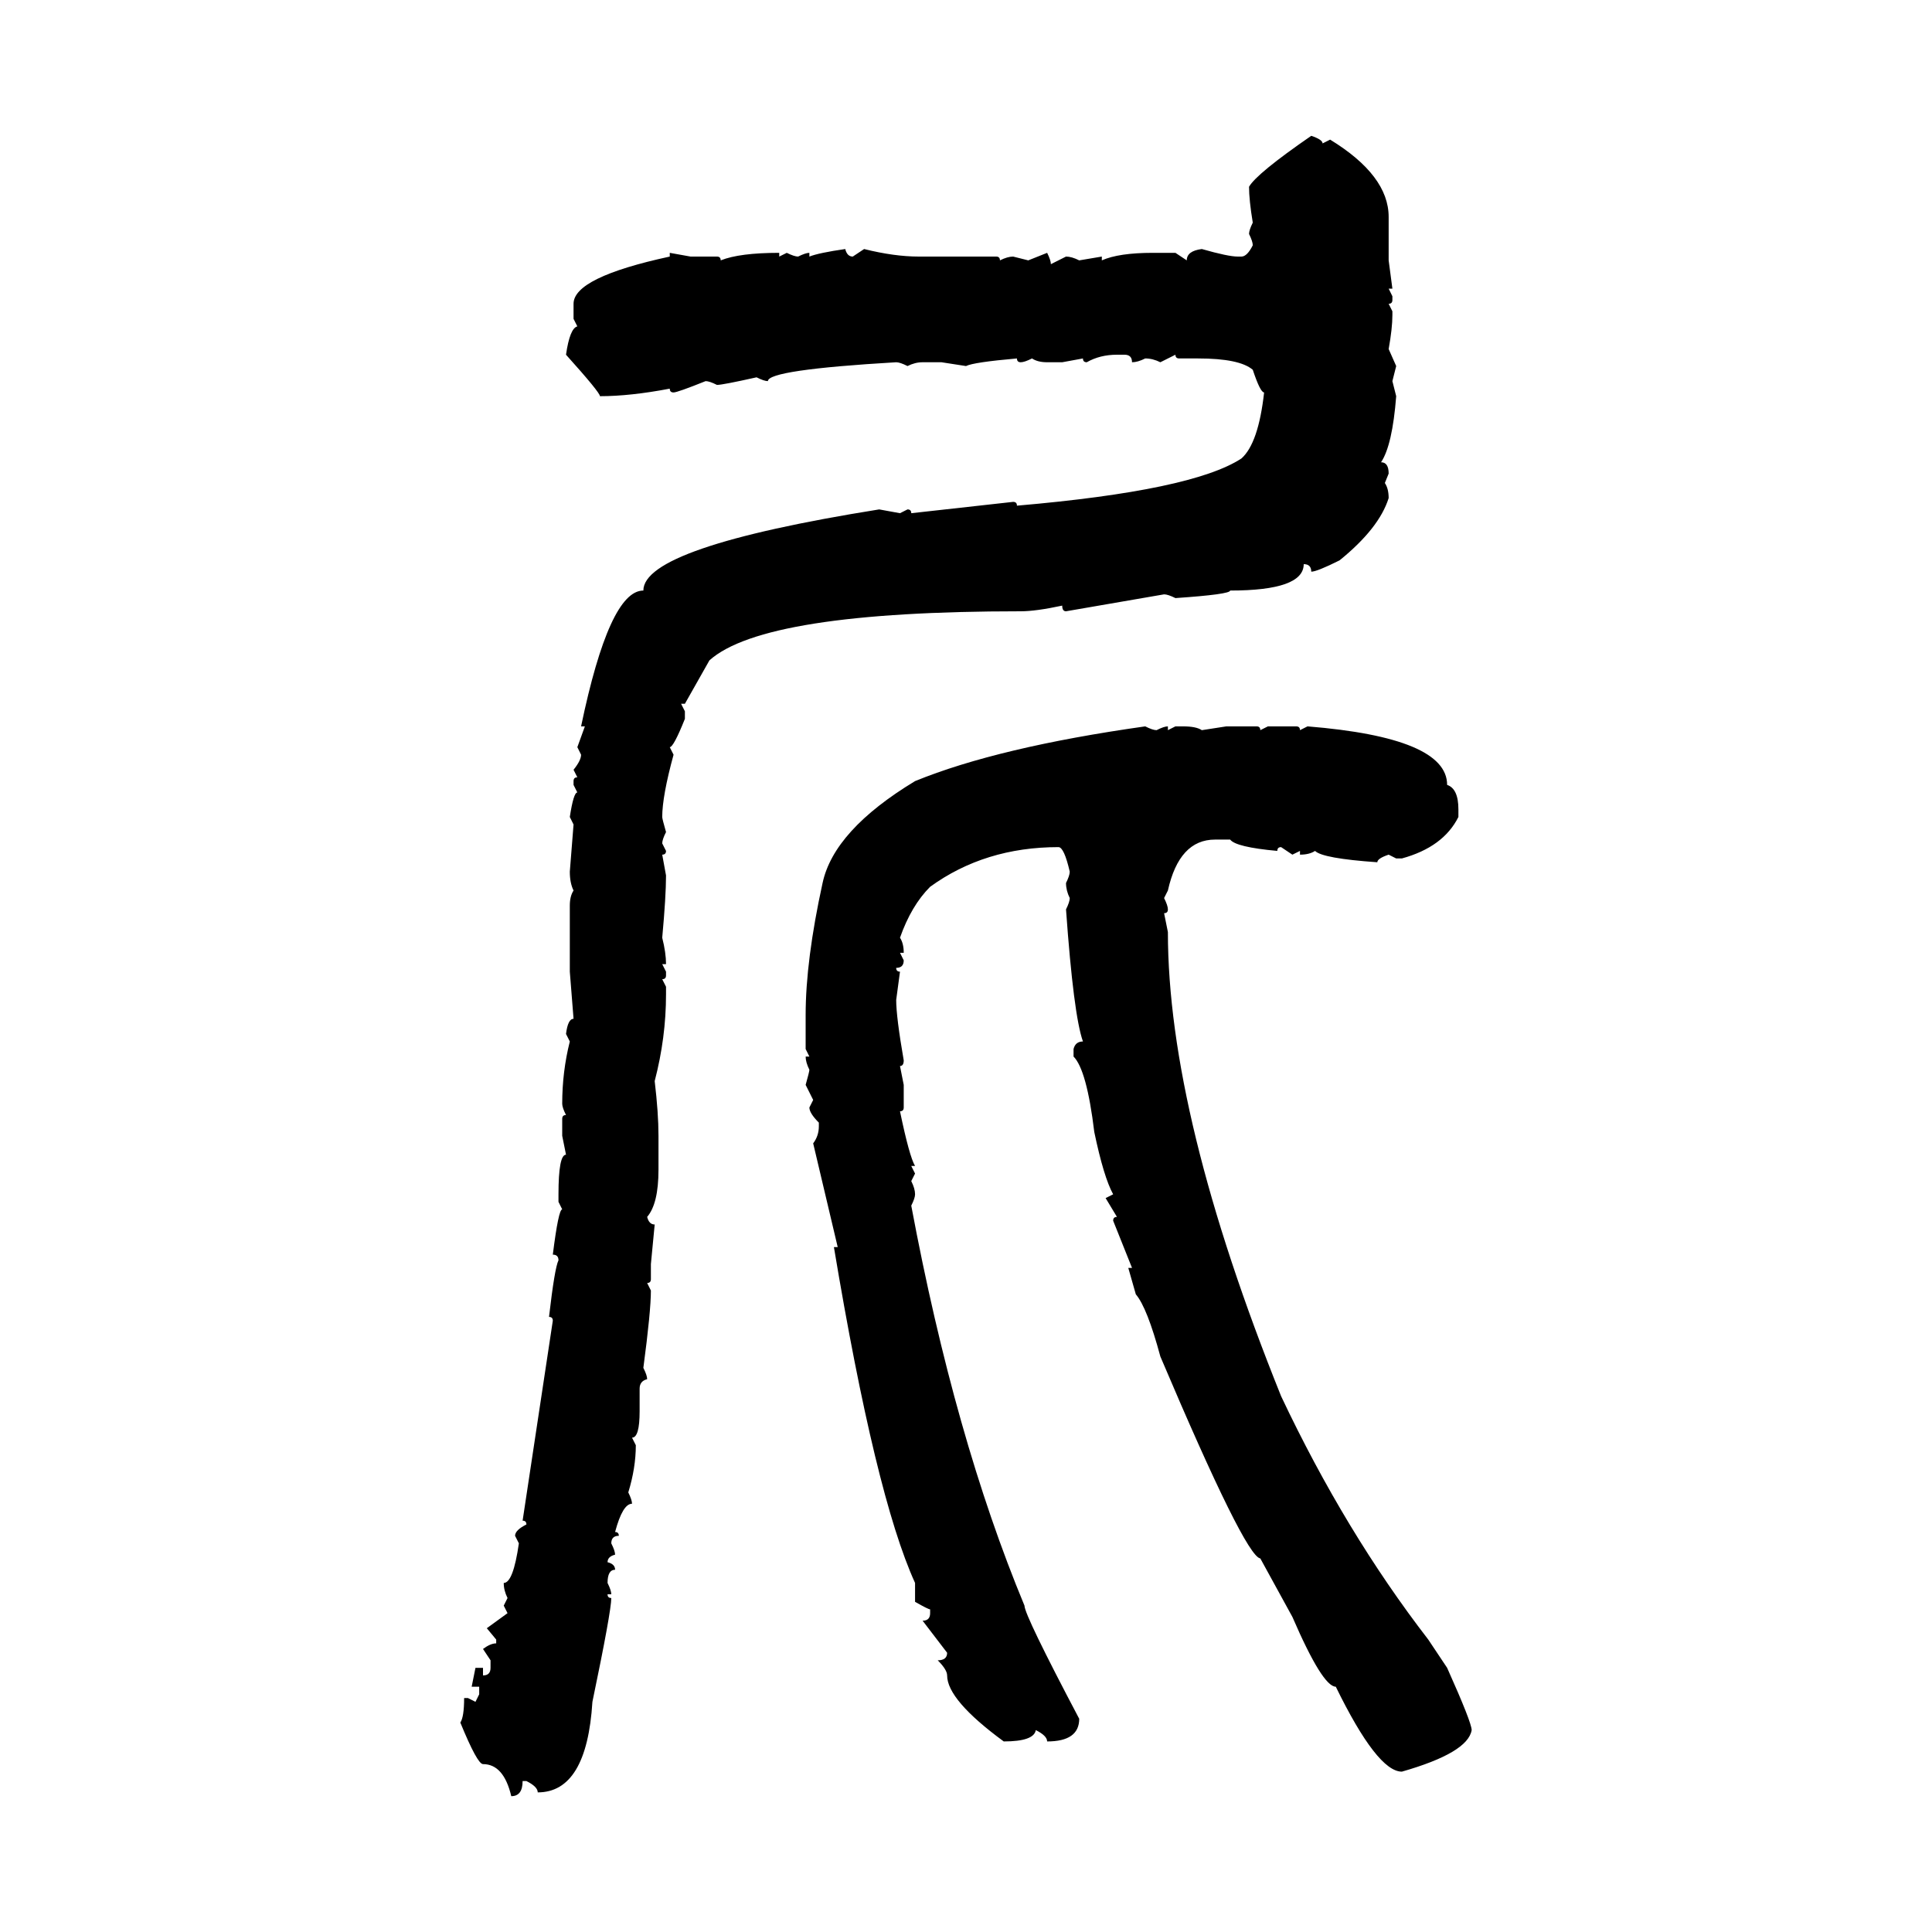 <svg xmlns="http://www.w3.org/2000/svg" xmlns:xlink="http://www.w3.org/1999/xlink" width="300" height="300"><path d="M203.61 21.09L203.61 21.09Q205.37 21.68 205.37 22.27L205.37 22.27L206.54 21.68Q215.63 27.25 215.63 33.69L215.63 33.69L215.63 40.43L216.21 44.82L215.63 44.82L216.21 46.00L216.21 46.58Q216.21 47.17 215.63 47.17L215.63 47.17L216.21 48.34L216.21 48.93Q216.21 50.98 215.63 54.20L215.63 54.20L216.80 56.84L216.21 59.18L216.80 61.52Q216.21 69.14 214.45 71.78L214.45 71.78Q215.63 71.78 215.63 73.54L215.63 73.54L215.04 75Q215.63 75.88 215.63 77.34L215.63 77.34Q214.16 82.03 208.01 87.01L208.01 87.01Q204.49 88.77 203.61 88.77L203.61 88.77Q203.61 87.60 202.44 87.60L202.44 87.60Q202.44 91.70 191.02 91.70L191.02 91.70Q191.02 92.29 182.52 92.87L182.52 92.87Q181.35 92.29 180.76 92.29L180.76 92.29L165.53 94.92Q164.94 94.92 164.94 94.04L164.94 94.04Q160.84 94.92 158.50 94.92L158.50 94.92Q118.65 94.92 110.16 102.54L110.16 102.54L106.35 109.28L105.76 109.28L106.35 110.45L106.35 111.62Q104.59 116.02 104.00 116.02L104.00 116.02L104.59 117.19Q102.83 123.63 102.83 126.86L102.83 126.86Q102.83 127.15 103.42 129.20L103.42 129.20Q102.83 130.37 102.83 130.96L102.83 130.96L103.42 132.13Q103.42 132.71 102.83 132.71L102.83 132.71L103.42 135.94Q103.42 139.16 102.83 145.61L102.83 145.61Q103.42 147.95 103.42 149.71L103.42 149.71L102.83 149.71L103.42 150.88L103.42 151.46Q103.42 152.05 102.83 152.05L102.83 152.05L103.42 153.22L103.42 154.39Q103.42 161.13 101.66 167.87L101.66 167.87Q102.25 172.85 102.25 176.37L102.25 176.37L102.25 181.64Q102.25 186.91 100.49 188.96L100.49 188.96Q100.78 190.14 101.66 190.14L101.66 190.14L101.07 196.29L101.07 198.63Q101.07 199.22 100.49 199.22L100.49 199.22L101.07 200.39Q101.07 203.61 99.90 212.40L99.90 212.40Q100.49 213.57 100.49 214.16L100.49 214.16Q99.32 214.45 99.32 215.63L99.32 215.63L99.32 219.14Q99.32 223.24 98.14 223.24L98.14 223.24L98.73 224.41Q98.73 227.93 97.56 231.74L97.56 231.74Q98.14 232.91 98.14 233.50L98.14 233.50Q96.68 233.50 95.51 237.89L95.51 237.89Q96.09 237.89 96.09 238.48L96.09 238.48Q94.92 238.48 94.92 239.65L94.92 239.65Q95.51 240.82 95.51 241.41L95.51 241.41Q94.34 241.70 94.34 242.58L94.34 242.58Q95.51 242.87 95.51 243.75L95.51 243.75Q94.34 243.75 94.34 245.80L94.34 245.80Q94.92 246.97 94.92 247.56L94.92 247.56L94.34 247.56Q94.34 248.14 94.92 248.14L94.92 248.14Q94.92 250.20 91.99 264.26L91.99 264.26Q91.11 278.32 83.50 278.32L83.50 278.32Q83.50 277.44 81.74 276.56L81.74 276.56L81.15 276.56Q81.15 278.91 79.39 278.91L79.39 278.91Q78.22 273.93 75 273.93L75 273.93Q74.12 273.93 71.48 267.48L71.48 267.48Q72.07 266.60 72.07 263.67L72.07 263.67L72.66 263.67L73.83 264.26L74.41 263.09L74.41 261.91L73.24 261.91L73.83 258.98L75 258.98L75 260.16Q76.17 260.16 76.17 258.98L76.17 258.98L76.17 257.81L75 256.05Q76.17 255.18 77.05 255.18L77.05 255.18L77.05 254.59L75.59 252.83L78.81 250.49L78.22 249.32L78.81 248.14Q78.22 246.97 78.22 245.80L78.22 245.80Q79.69 245.80 80.57 239.65L80.57 239.65L79.98 238.48Q79.98 237.60 81.74 236.72L81.74 236.72Q81.74 236.13 81.15 236.13L81.15 236.13L85.84 205.08Q85.84 204.49 85.25 204.49L85.25 204.49Q86.13 196.88 86.72 195.70L86.72 195.70Q86.72 194.82 85.84 194.82L85.84 194.82Q86.72 187.79 87.30 187.79L87.30 187.79L86.72 186.62L86.72 185.45Q86.72 179.30 87.89 179.30L87.89 179.30L87.30 176.37L87.30 173.73Q87.30 173.14 87.89 173.14L87.89 173.14Q87.30 171.97 87.30 171.39L87.30 171.39Q87.30 166.41 88.48 161.72L88.48 161.72L87.89 160.55Q88.18 158.20 89.06 158.20L89.06 158.20L88.48 150.88L88.48 140.63Q88.48 139.16 89.06 138.28L89.06 138.28Q88.48 137.11 88.48 135.35L88.48 135.35L89.06 128.03L88.48 126.86Q89.06 123.05 89.65 123.05L89.65 123.05L89.06 121.88L89.06 121.29Q89.06 120.70 89.65 120.70L89.65 120.70L89.06 119.53Q90.23 118.07 90.23 117.19L90.23 117.19L89.65 116.02L90.82 112.79L90.23 112.79Q94.63 91.70 99.90 91.70L99.90 91.70Q99.90 84.96 136.52 79.10L136.52 79.10L139.75 79.69L140.92 79.10Q141.50 79.10 141.50 79.69L141.50 79.69L157.32 77.93Q157.91 77.93 157.91 78.52L157.91 78.52Q185.16 76.17 192.77 71.19L192.77 71.19Q195.41 68.85 196.29 60.94L196.29 60.94Q195.70 60.94 194.53 57.42L194.53 57.42Q192.48 55.66 186.04 55.66L186.04 55.66L183.11 55.66Q182.52 55.66 182.52 55.08L182.52 55.08L180.18 56.25Q179.00 55.66 177.83 55.66L177.83 55.66Q176.66 56.25 175.78 56.25L175.78 56.25Q175.78 55.08 174.61 55.08L174.61 55.08L173.44 55.08Q170.80 55.08 168.75 56.25L168.75 56.25Q168.16 56.25 168.16 55.66L168.16 55.66L164.94 56.25L162.60 56.25Q161.13 56.25 160.25 55.66L160.25 55.66Q159.08 56.25 158.50 56.25L158.50 56.25Q157.91 56.25 157.91 55.66L157.91 55.66Q151.17 56.25 150 56.84L150 56.84L146.19 56.25L143.26 56.25Q142.09 56.25 140.92 56.84L140.92 56.84Q139.75 56.25 139.16 56.25L139.16 56.25Q119.24 57.42 119.24 59.18L119.24 59.18Q118.65 59.18 117.48 58.59L117.48 58.59Q112.21 59.77 111.33 59.77L111.33 59.77Q110.16 59.18 109.57 59.18L109.57 59.18Q105.18 60.94 104.59 60.94L104.59 60.94Q104.00 60.94 104.00 60.35L104.00 60.35Q97.85 61.52 93.16 61.52L93.16 61.52Q93.16 60.94 87.89 55.08L87.89 55.08Q88.48 50.98 89.65 50.68L89.65 50.68L89.06 49.51L89.06 47.17Q89.06 43.07 104.00 39.84L104.00 39.84L104.00 39.26L107.23 39.84L111.33 39.84Q111.91 39.84 111.91 40.43L111.91 40.43Q114.84 39.26 121.00 39.26L121.00 39.26L121.00 39.84L122.17 39.26Q123.34 39.84 123.93 39.84L123.93 39.84Q125.10 39.26 125.68 39.26L125.68 39.26L125.68 39.84Q127.15 39.26 131.25 38.67L131.25 38.67Q131.54 39.84 132.42 39.84L132.42 39.84L134.18 38.67Q138.87 39.84 142.68 39.84L142.68 39.84L154.69 39.84Q155.27 39.84 155.27 40.43L155.27 40.43Q156.45 39.84 157.32 39.84L157.32 39.84L159.67 40.43L162.60 39.26Q163.18 40.43 163.18 41.02L163.18 41.02L165.53 39.84Q166.41 39.84 167.58 40.43L167.58 40.43L171.09 39.84L171.09 40.43Q173.73 39.26 179.00 39.26L179.00 39.26L182.52 39.26L184.28 40.43Q184.28 38.96 186.62 38.67L186.62 38.67Q190.72 39.84 192.19 39.84L192.19 39.84L192.77 39.84Q193.65 39.84 194.53 38.09L194.53 38.09Q194.53 37.50 193.95 36.33L193.95 36.33Q193.95 35.74 194.53 34.57L194.53 34.57Q193.95 31.05 193.95 29.00L193.95 29.00Q195.12 26.95 203.61 21.09ZM177.83 112.79L177.83 112.79Q179.00 113.38 179.59 113.38L179.59 113.38Q180.76 112.79 181.35 112.79L181.35 112.79L181.35 113.38L182.52 112.79L183.69 112.79Q185.74 112.79 186.62 113.38L186.62 113.38L190.43 112.79L195.12 112.79Q195.70 112.79 195.70 113.38L195.70 113.38L196.88 112.79L201.27 112.79Q201.86 112.79 201.86 113.38L201.86 113.38L203.03 112.79Q224.71 114.55 224.71 121.88L224.71 121.88Q226.46 122.46 226.46 125.68L226.46 125.68L226.46 126.86Q224.12 131.54 217.68 133.30L217.68 133.30L216.80 133.30L215.63 132.71Q213.87 133.30 213.87 133.89L213.87 133.89Q205.37 133.30 204.20 132.13L204.20 132.13Q203.32 132.71 201.86 132.71L201.86 132.71L201.86 132.13L200.68 132.71L198.93 131.54Q198.34 131.54 198.34 132.13L198.34 132.13Q191.89 131.54 191.02 130.37L191.02 130.37L188.67 130.37Q183.11 130.37 181.35 138.28L181.35 138.28L180.76 139.45Q181.35 140.63 181.35 141.21L181.35 141.21Q181.35 141.80 180.76 141.80L180.76 141.80L181.35 144.73Q181.35 173.14 198.93 216.80L198.93 216.80Q208.89 237.89 221.78 254.59L221.78 254.59L224.71 258.98Q228.52 267.48 228.52 268.65L228.52 268.65Q227.93 272.17 217.68 275.10L217.68 275.10Q213.87 275.10 207.42 261.91L207.42 261.91Q205.37 261.91 200.68 251.07L200.68 251.07L195.70 241.99Q193.36 241.70 180.18 210.64L180.18 210.64Q178.13 203.03 176.37 200.98L176.37 200.98L175.20 196.88L175.78 196.88L172.85 189.55Q172.85 188.96 173.44 188.96L173.44 188.96L171.68 186.04L172.85 185.45Q171.39 182.81 169.92 175.78L169.92 175.78Q168.75 166.11 166.70 164.06L166.70 164.06L166.70 162.89Q166.99 161.72 168.16 161.72L168.16 161.72Q166.70 157.62 165.53 141.21L165.53 141.21Q166.11 140.04 166.11 139.45L166.11 139.45Q165.53 138.28 165.53 137.11L165.53 137.11Q166.11 135.94 166.11 135.35L166.11 135.35Q165.23 131.54 164.36 131.54L164.36 131.54Q152.93 131.54 144.43 137.70L144.43 137.70Q141.50 140.63 139.75 145.61L139.75 145.61Q140.33 146.48 140.33 147.95L140.33 147.95L139.75 147.95L140.33 149.12Q140.33 150.29 139.16 150.29L139.16 150.29Q139.16 150.88 139.75 150.88L139.75 150.88L139.16 155.27Q139.16 157.91 140.33 164.65L140.33 164.65Q140.33 165.53 139.75 165.53L139.75 165.53L140.33 168.46L140.33 171.97Q140.33 172.56 139.75 172.56L139.75 172.56Q141.21 179.59 142.09 181.05L142.09 181.05L141.50 181.05L142.09 182.23L141.50 183.40Q142.09 184.57 142.09 185.45L142.09 185.45Q142.09 186.04 141.50 187.21L141.50 187.21Q148.24 223.24 159.08 249.32L159.08 249.32Q159.08 250.78 167.58 266.89L167.58 266.89Q167.58 270.41 162.60 270.41L162.60 270.41Q162.60 269.53 160.84 268.65L160.84 268.65Q160.55 270.41 155.86 270.41L155.86 270.41Q147.07 263.96 147.07 260.16L147.07 260.16Q147.07 259.28 145.61 257.81L145.61 257.81Q147.07 257.81 147.07 256.64L147.07 256.64L143.26 251.66Q144.43 251.66 144.43 250.49L144.43 250.49L144.43 249.90Q144.14 249.90 142.09 248.73L142.09 248.73L142.09 245.80Q135.94 232.32 129.49 193.65L129.49 193.65L130.08 193.65L126.27 177.54Q127.15 176.37 127.15 174.90L127.15 174.90L127.15 174.32Q125.68 172.85 125.68 171.97L125.68 171.97L126.27 170.80L125.10 168.46Q125.68 166.41 125.68 166.11L125.68 166.11Q125.10 164.94 125.10 164.06L125.10 164.06L125.68 164.06L125.10 162.89L125.10 157.62Q125.10 149.12 127.73 137.11L127.73 137.11Q129.49 128.91 142.09 121.29L142.09 121.29Q154.98 116.02 177.83 112.79Z"/></svg>